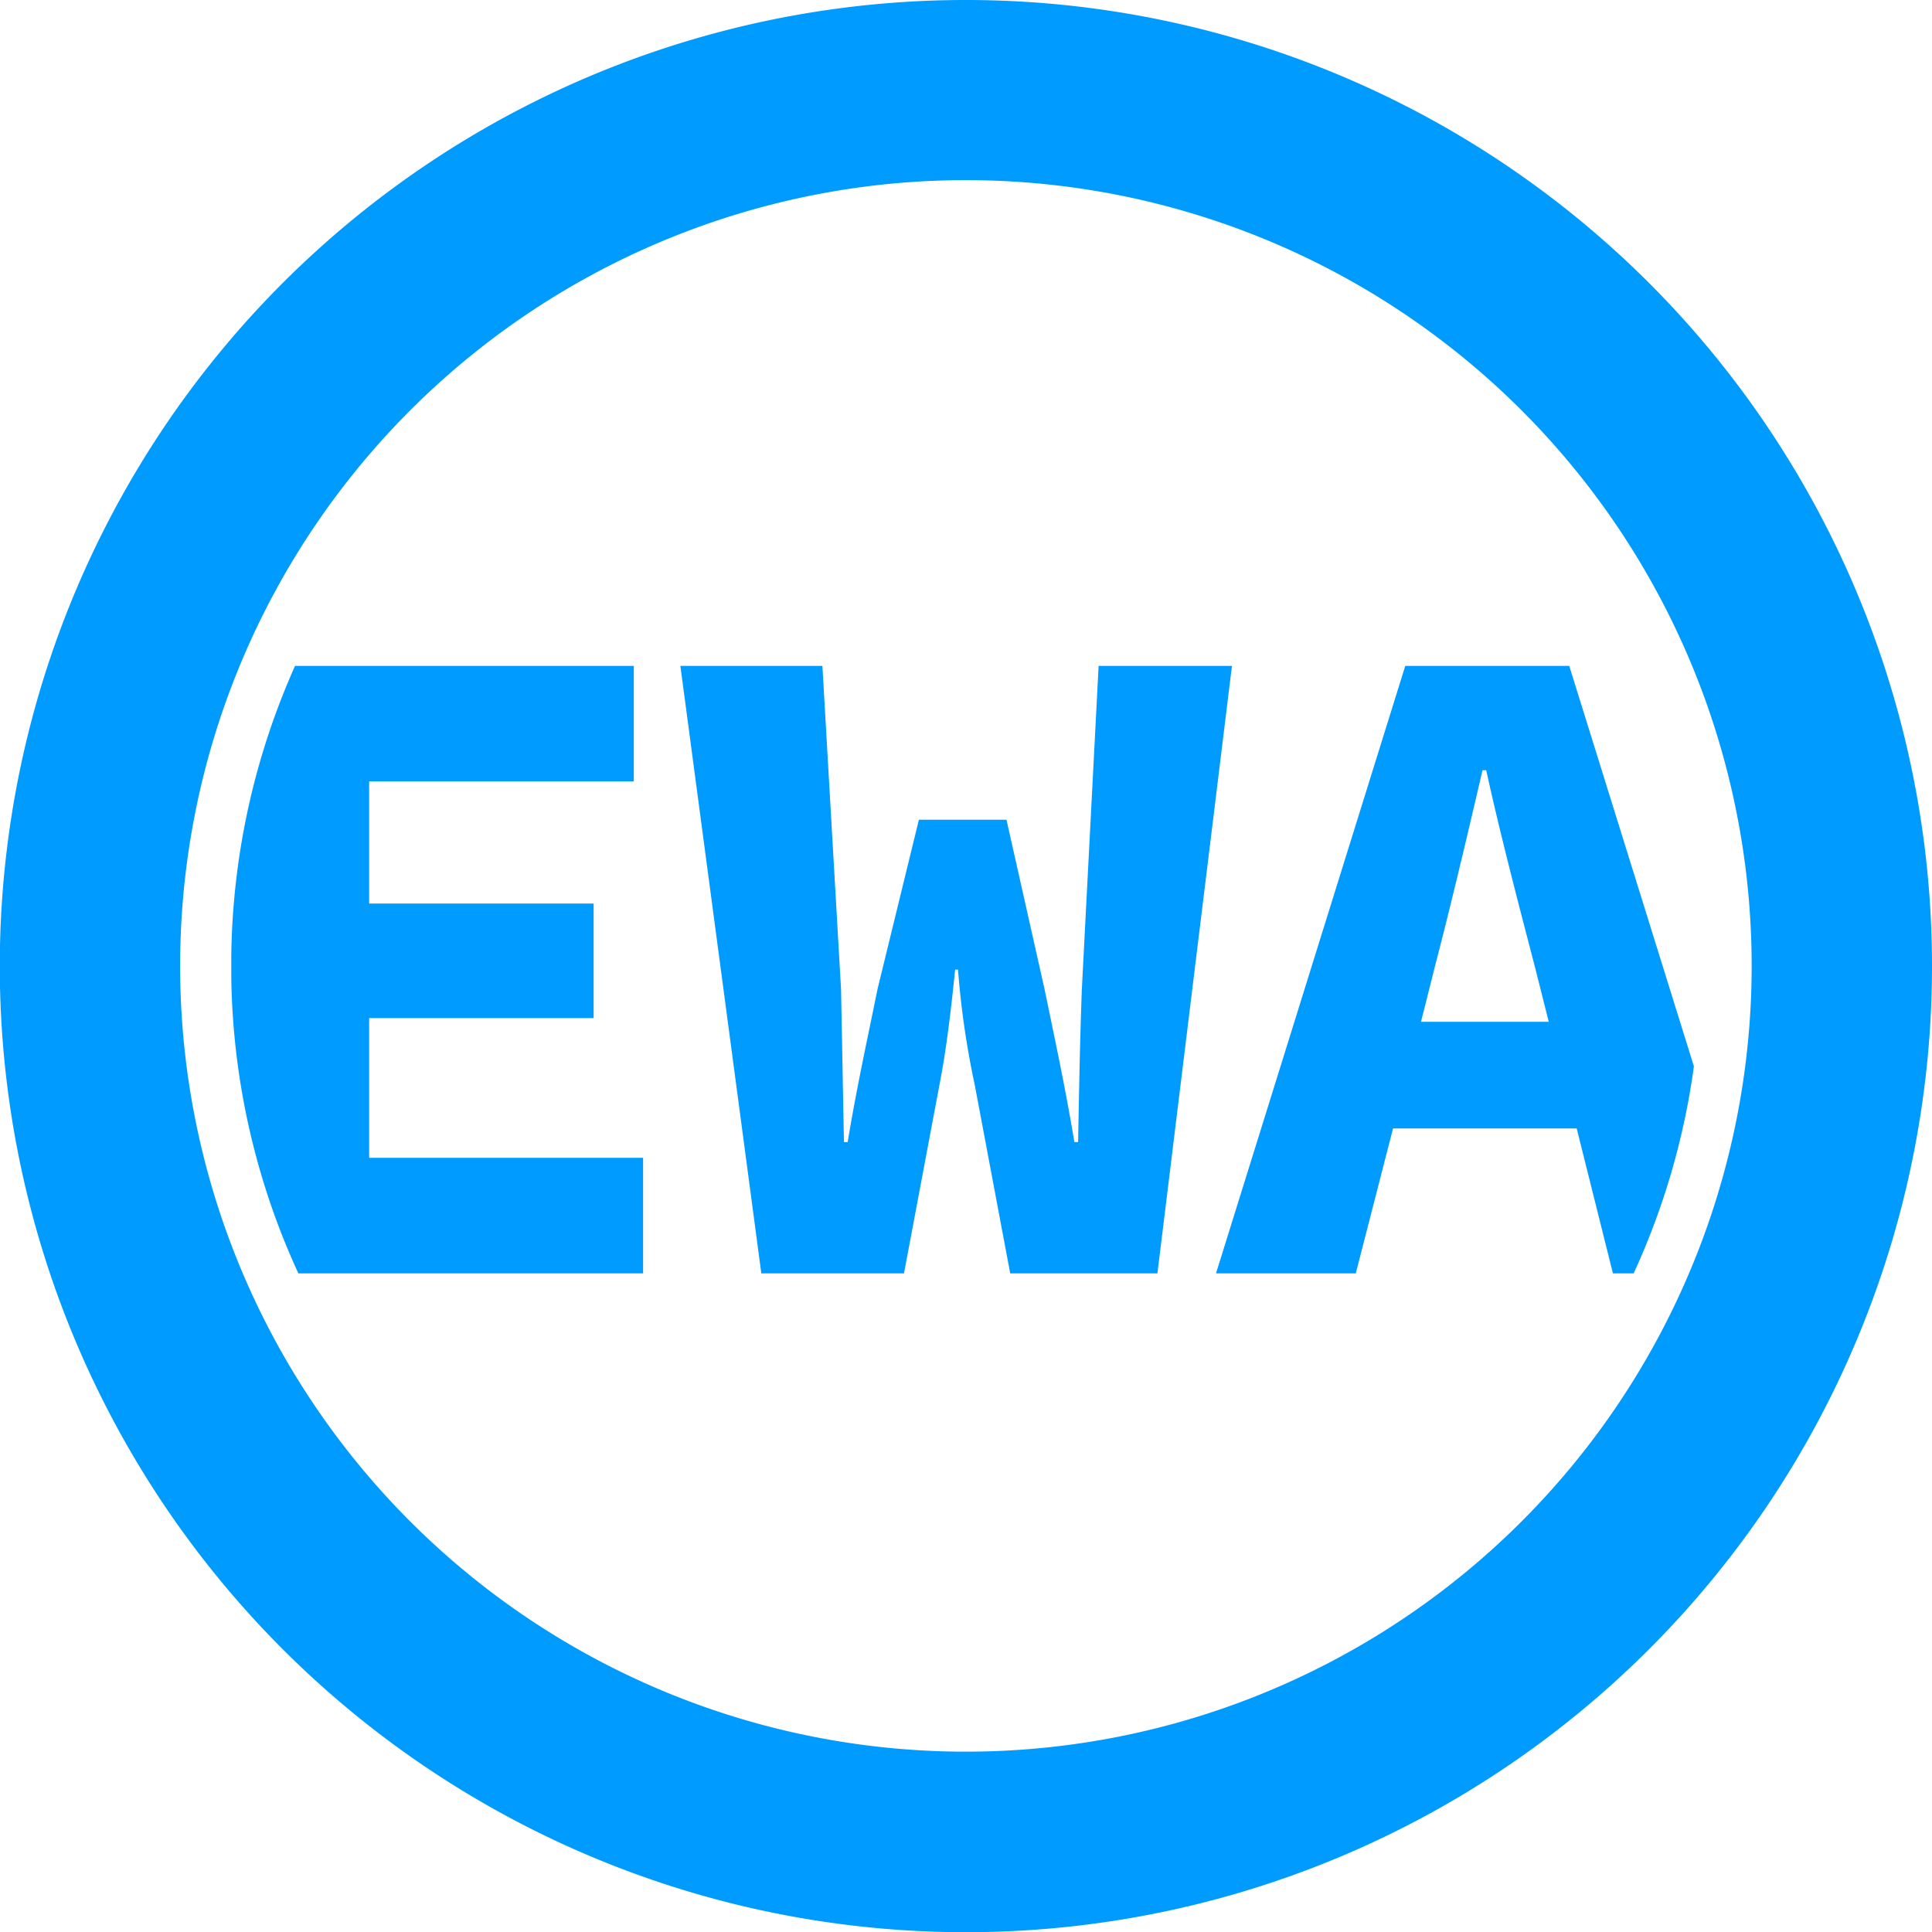<svg xmlns="http://www.w3.org/2000/svg" viewBox="0 0 93.31 93.31"><path d="M46.66,0A46.66,46.66,0,1,0,93.31,46.66,46.66,46.66,0,0,0,46.66,0Zm0,84.6A37.95,37.95,0,1,1,84.6,46.66,37.95,37.95,0,0,1,46.66,84.6Z" fill="#009bff"/><path d="M75.79,32.16H67.87L58.73,61.5h6.75l1.8-7h8.87l1.75,7h1a35.3,35.3,0,0,0,2.91-10ZM68.63,49.35l.68-2.7c.76-2.92,1.57-6.34,2.29-9.45h.18c.68,3.11,1.58,6.53,2.34,9.45l.68,2.7Z" fill="#009bff"/><path d="M30.61,37.74V32.16H14.25a35.4,35.4,0,0,0-3.08,14v1A35.32,35.32,0,0,0,14.41,61.5H31.06V55.92H17.83V49.17H28.67V43.64H17.83v-5.9Z" fill="#009bff"/><path d="M48.79,61.5H55.9l3.6-29.34H53.06l-.81,15.62c-.09,2.43-.13,4.68-.18,7.38h-.18c-.45-2.7-.94-4.95-1.44-7.38l-1.84-8.19H44.38l-2,8.19c-.5,2.47-1,4.72-1.44,7.38h-.18c-.05-2.66-.09-4.86-.14-7.38l-.9-15.62H32.86L36.77,61.5h6.89l1.71-9.09c.36-1.84.58-3.82.76-5.58h.14a41.48,41.48,0,0,0,.81,5.58Z" fill="#009bff"/></svg>